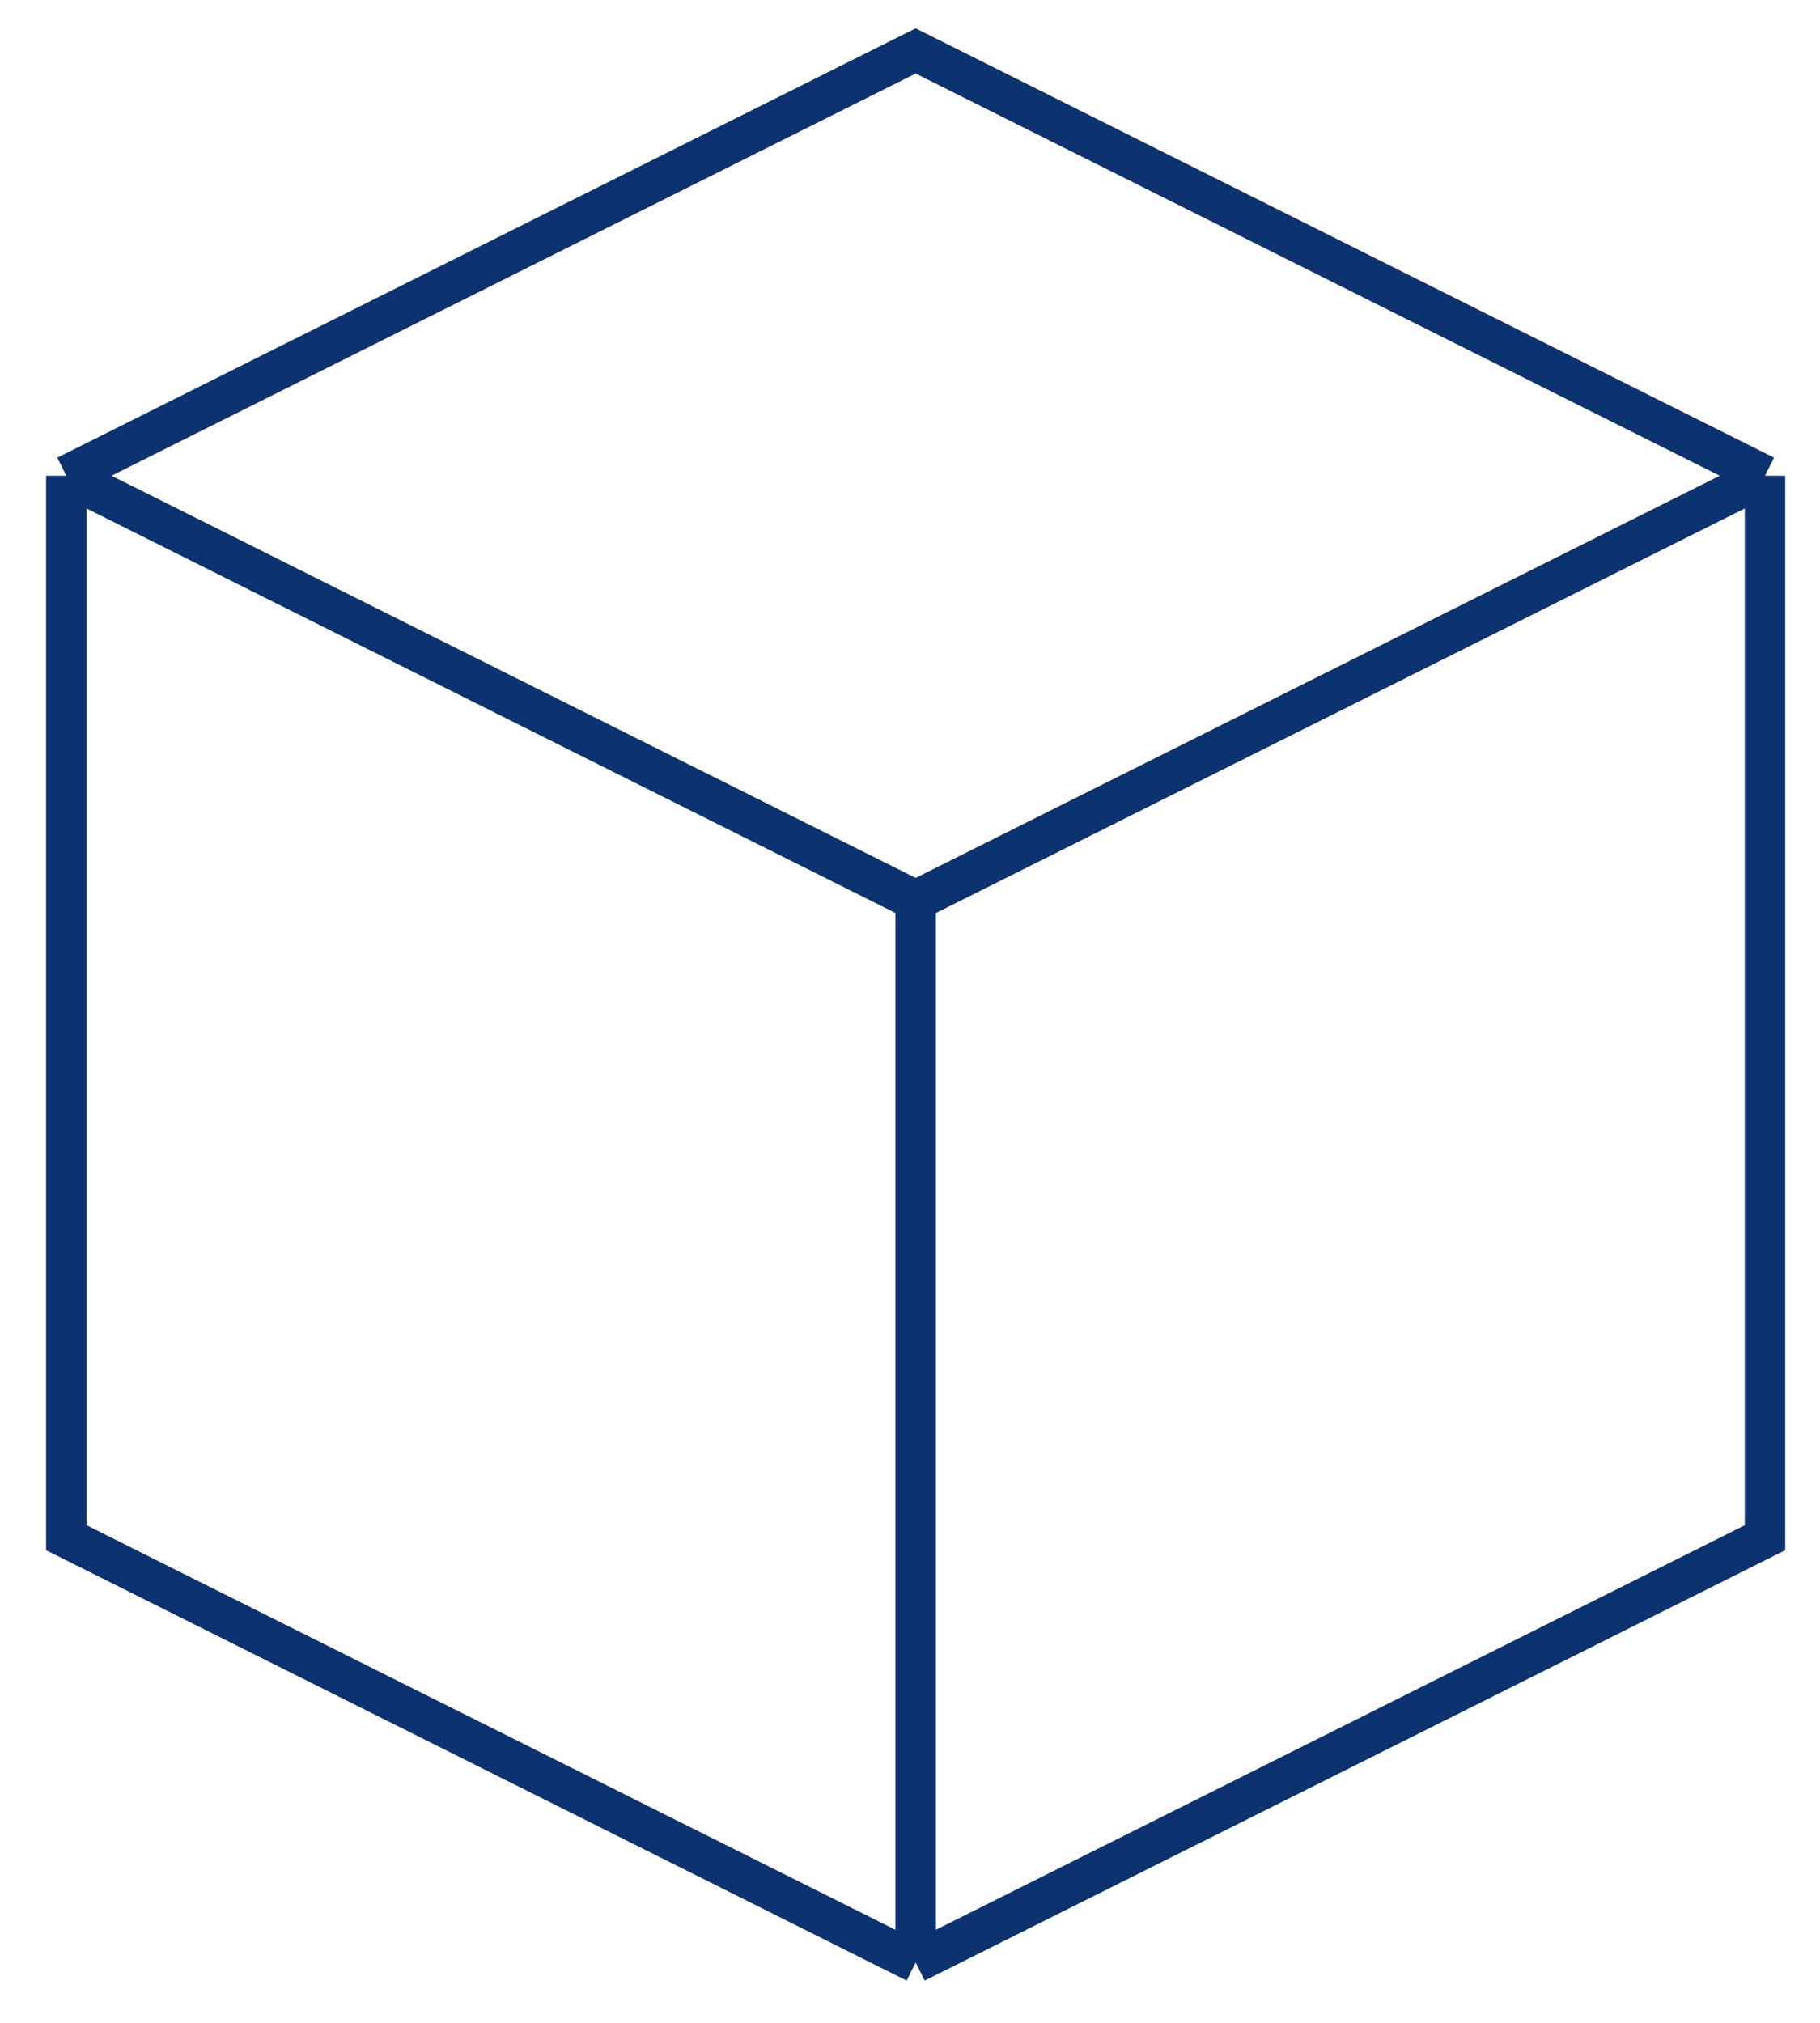         <svg
          width="45"
          height="50"
          viewBox="0 0 45 50"
          fill="none"
          xmlns="http://www.w3.org/2000/svg"
        >
          <path
            d="M43.64 11.759L22.64 1.259L1.64 11.759M43.64 11.759L22.64 22.259M43.64 11.759V38.009L22.64 48.509M1.64 11.759L22.64 22.259M1.64 11.759V38.009L22.64 48.509M22.64 22.259V48.509"
            stroke="#0C326F"
            strokeWidth="2"
            strokeLinecap="round"
            strokeLinejoin="round"
          />
        </svg>